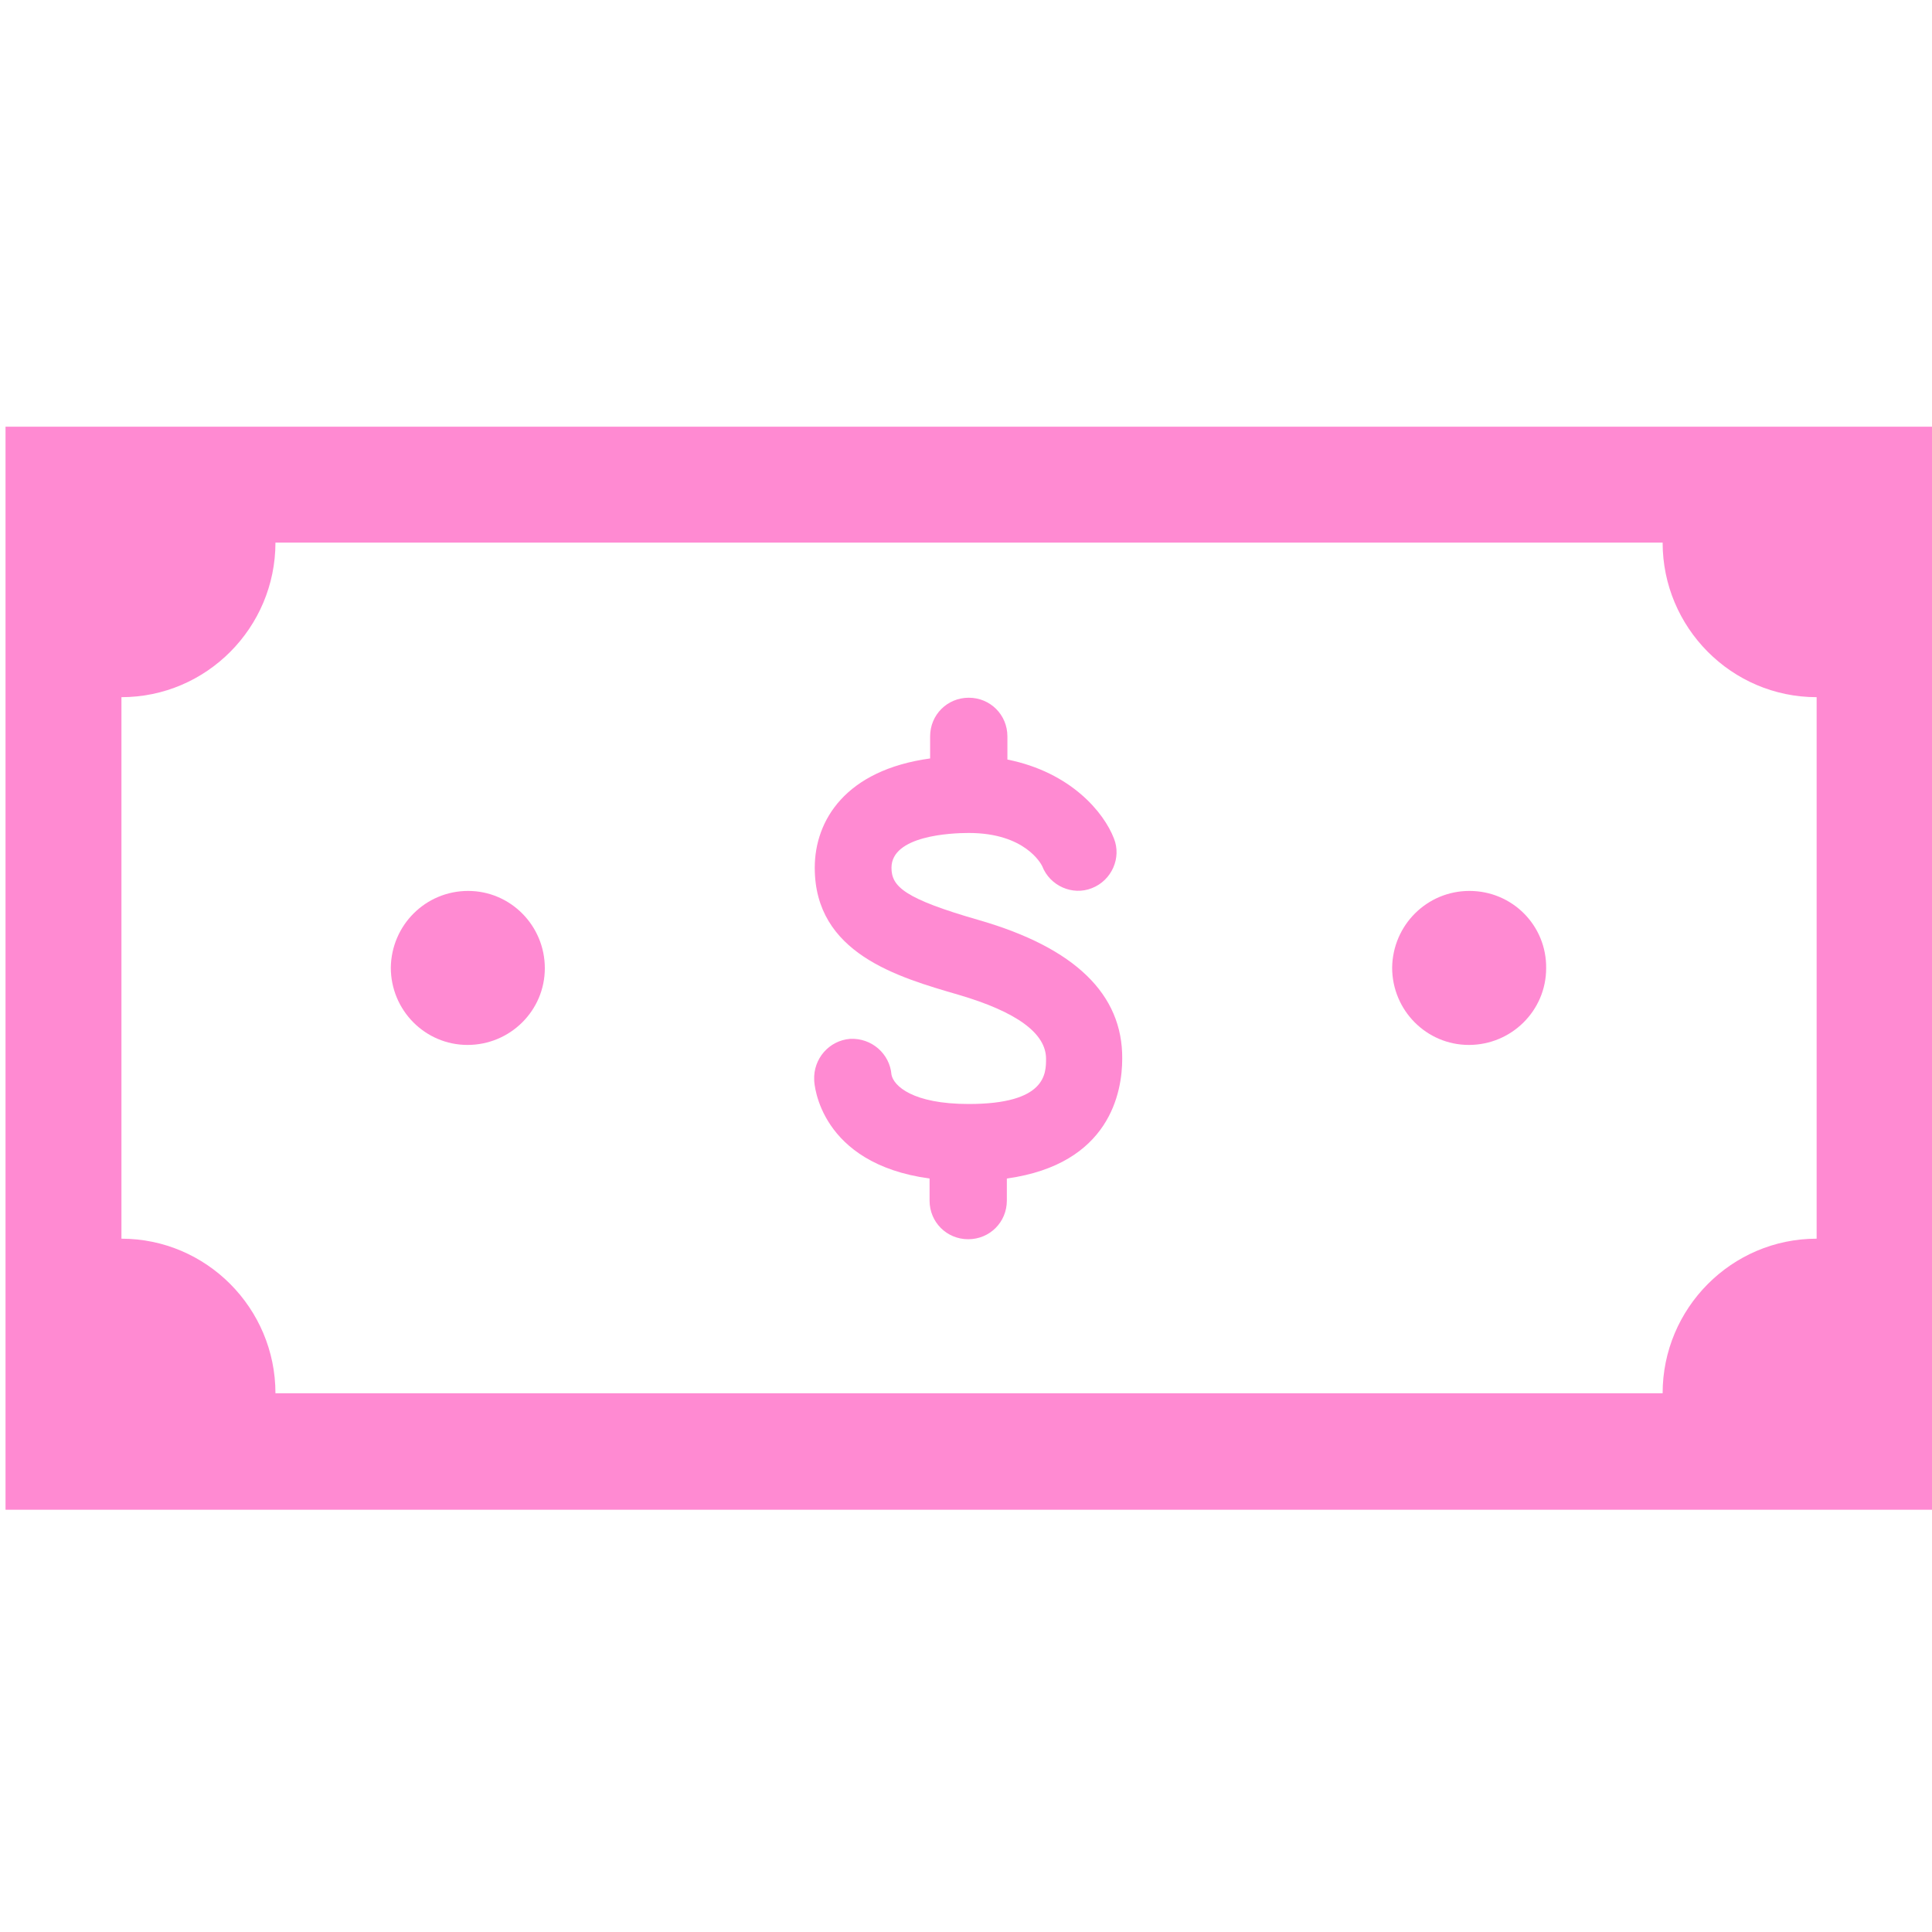 <?xml version="1.0" encoding="UTF-8" standalone="no"?><svg xmlns="http://www.w3.org/2000/svg" fill="#ff8ad2" height="350" viewBox="0 0 350 350" width="350"><g clip-rule="evenodd" fill-rule="evenodd"><path d="M84.8,161.4c-7.7,0-13.9,6.2-14,13.9c0,7.7,6.2,14,13.9,14c7.7,0,14-6.2,14-13.9 C98.7,167.7,92.5,161.4,84.8,161.4z"/><path d="M177.4,166.7c-13.6-3.9-15.9-6.1-15.9-9.5c0-5.8,10.7-6.3,14-6.3c10.2,0,13.1,5.6,13.3,6c1.4,3.6,5.5,5.4,9,4 c3.6-1.4,5.4-5.5,4-9c-1.8-4.7-7.8-12-19.3-14.3v-4.2c0-3.9-3.1-7-7-7c-3.9,0-7,3.1-7,7c0,0,0,0,0,0v4 c-15.3,2.1-20.9,11.2-20.9,19.8c0,15.5,15,19.8,26,23c10.6,3.1,15.9,7,15.9,11.6c0,2.7,0,8.2-14,8.2c-10.2,0-13.6-3.3-14-5.3 c-0.3-3.8-3.6-6.7-7.5-6.5c-3.8,0.3-6.7,3.6-6.5,7.5c0,0.7,1,15.1,20.9,17.8v4c0,3.9,3.1,7,7,7c3.9,0,7-3.1,7-7c0,0,0,0,0,0v-4 c18.7-2.6,20.9-15.7,20.9-21.7C203.4,180.1,194.7,171.7,177.4,166.7z"/><path d="M1,77.3v196.2h349V77.3H1z M329.1,224.4c-15.4,0-27.9,12.6-27.9,28c0,0,0,0,0,0H49.9c0-15.4-12.5-28-27.9-28 c0,0,0,0,0,0v-98.1c15.4,0,27.9-12.6,27.9-28c0,0,0,0,0,0h251.3c0,15.4,12.5,28,27.9,28c0,0,0,0,0,0V224.4z"/><path d="M266.2,161.4c-7.7,0-13.9,6.2-14,13.9c0,7.7,6.2,14,13.9,14c7.7,0,14-6.2,14-13.9c0,0,0,0,0,0 C280.2,167.7,274,161.4,266.2,161.4z"/></g></svg>